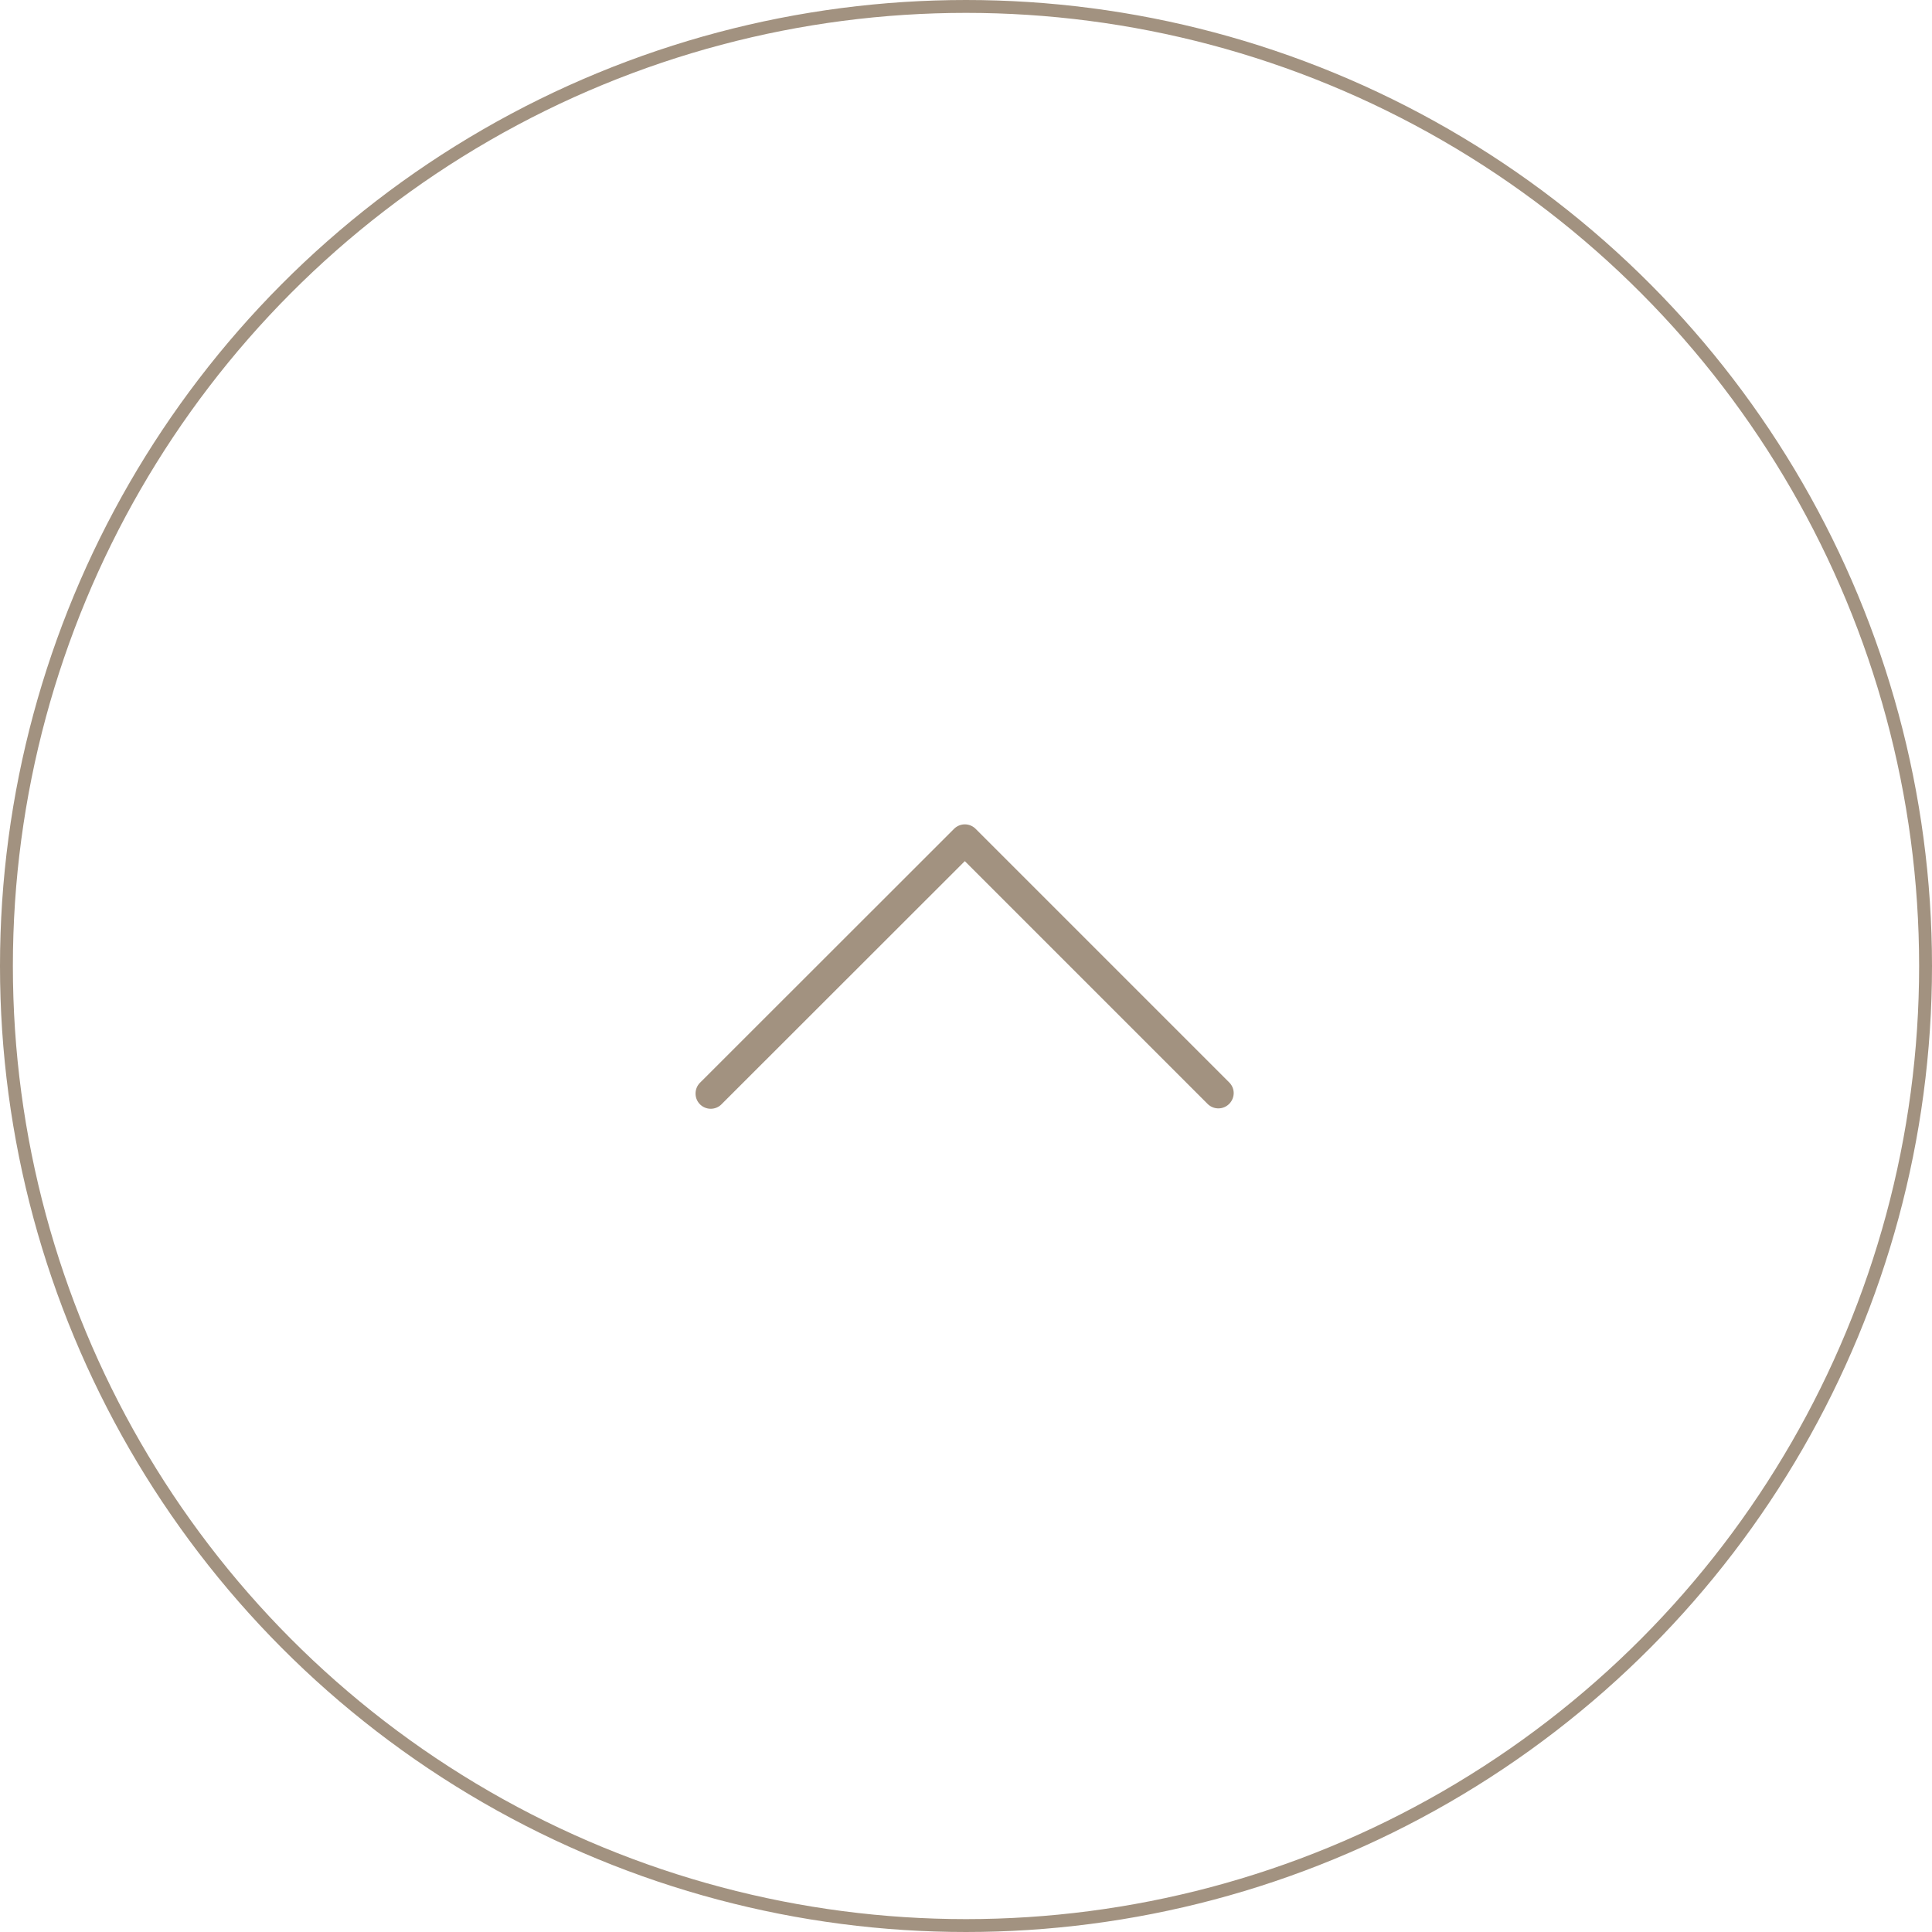 <svg xmlns="http://www.w3.org/2000/svg" xmlns:xlink="http://www.w3.org/1999/xlink" id="Composant_2_1" data-name="Composant 2 &#x2013; 1" width="75" height="75" viewBox="0 0 75 75"><defs><clipPath id="clip-path"><path id="Trac&#xE9;_63" data-name="Trac&#xE9; 63" d="M0,20.891H11.041V0H0Z" fill="#a29280"></path></clipPath></defs><g id="Ellipse_1" data-name="Ellipse 1" fill="none" stroke="#a29280" stroke-width="0.5"><circle cx="37.5" cy="37.5" r="37.5" stroke="none"></circle><circle cx="37.5" cy="37.5" r="37.25" fill="none"></circle></g><g id="Groupe_610" data-name="Groupe 610" transform="translate(27 43.041) rotate(-90)"><g id="Groupe_2" data-name="Groupe 2" clip-path="url(#clip-path)"><g id="Groupe_1" data-name="Groupe 1" transform="translate(-0.001 0.001)"><path id="Trac&#xE9;_62" data-name="Trac&#xE9; 62" d="M.188,20.715a.606.606,0,0,0,.418.176.586.586,0,0,0,.418-.176l9.843-9.843a.591.591,0,0,0,0-.836L1.025.188A.6.6,0,0,0,.6,0,.59.59,0,0,0,.188,1.022l9.425,9.431L.188,19.878a.591.591,0,0,0,0,.836" fill="#a29280"></path></g></g></g></svg>